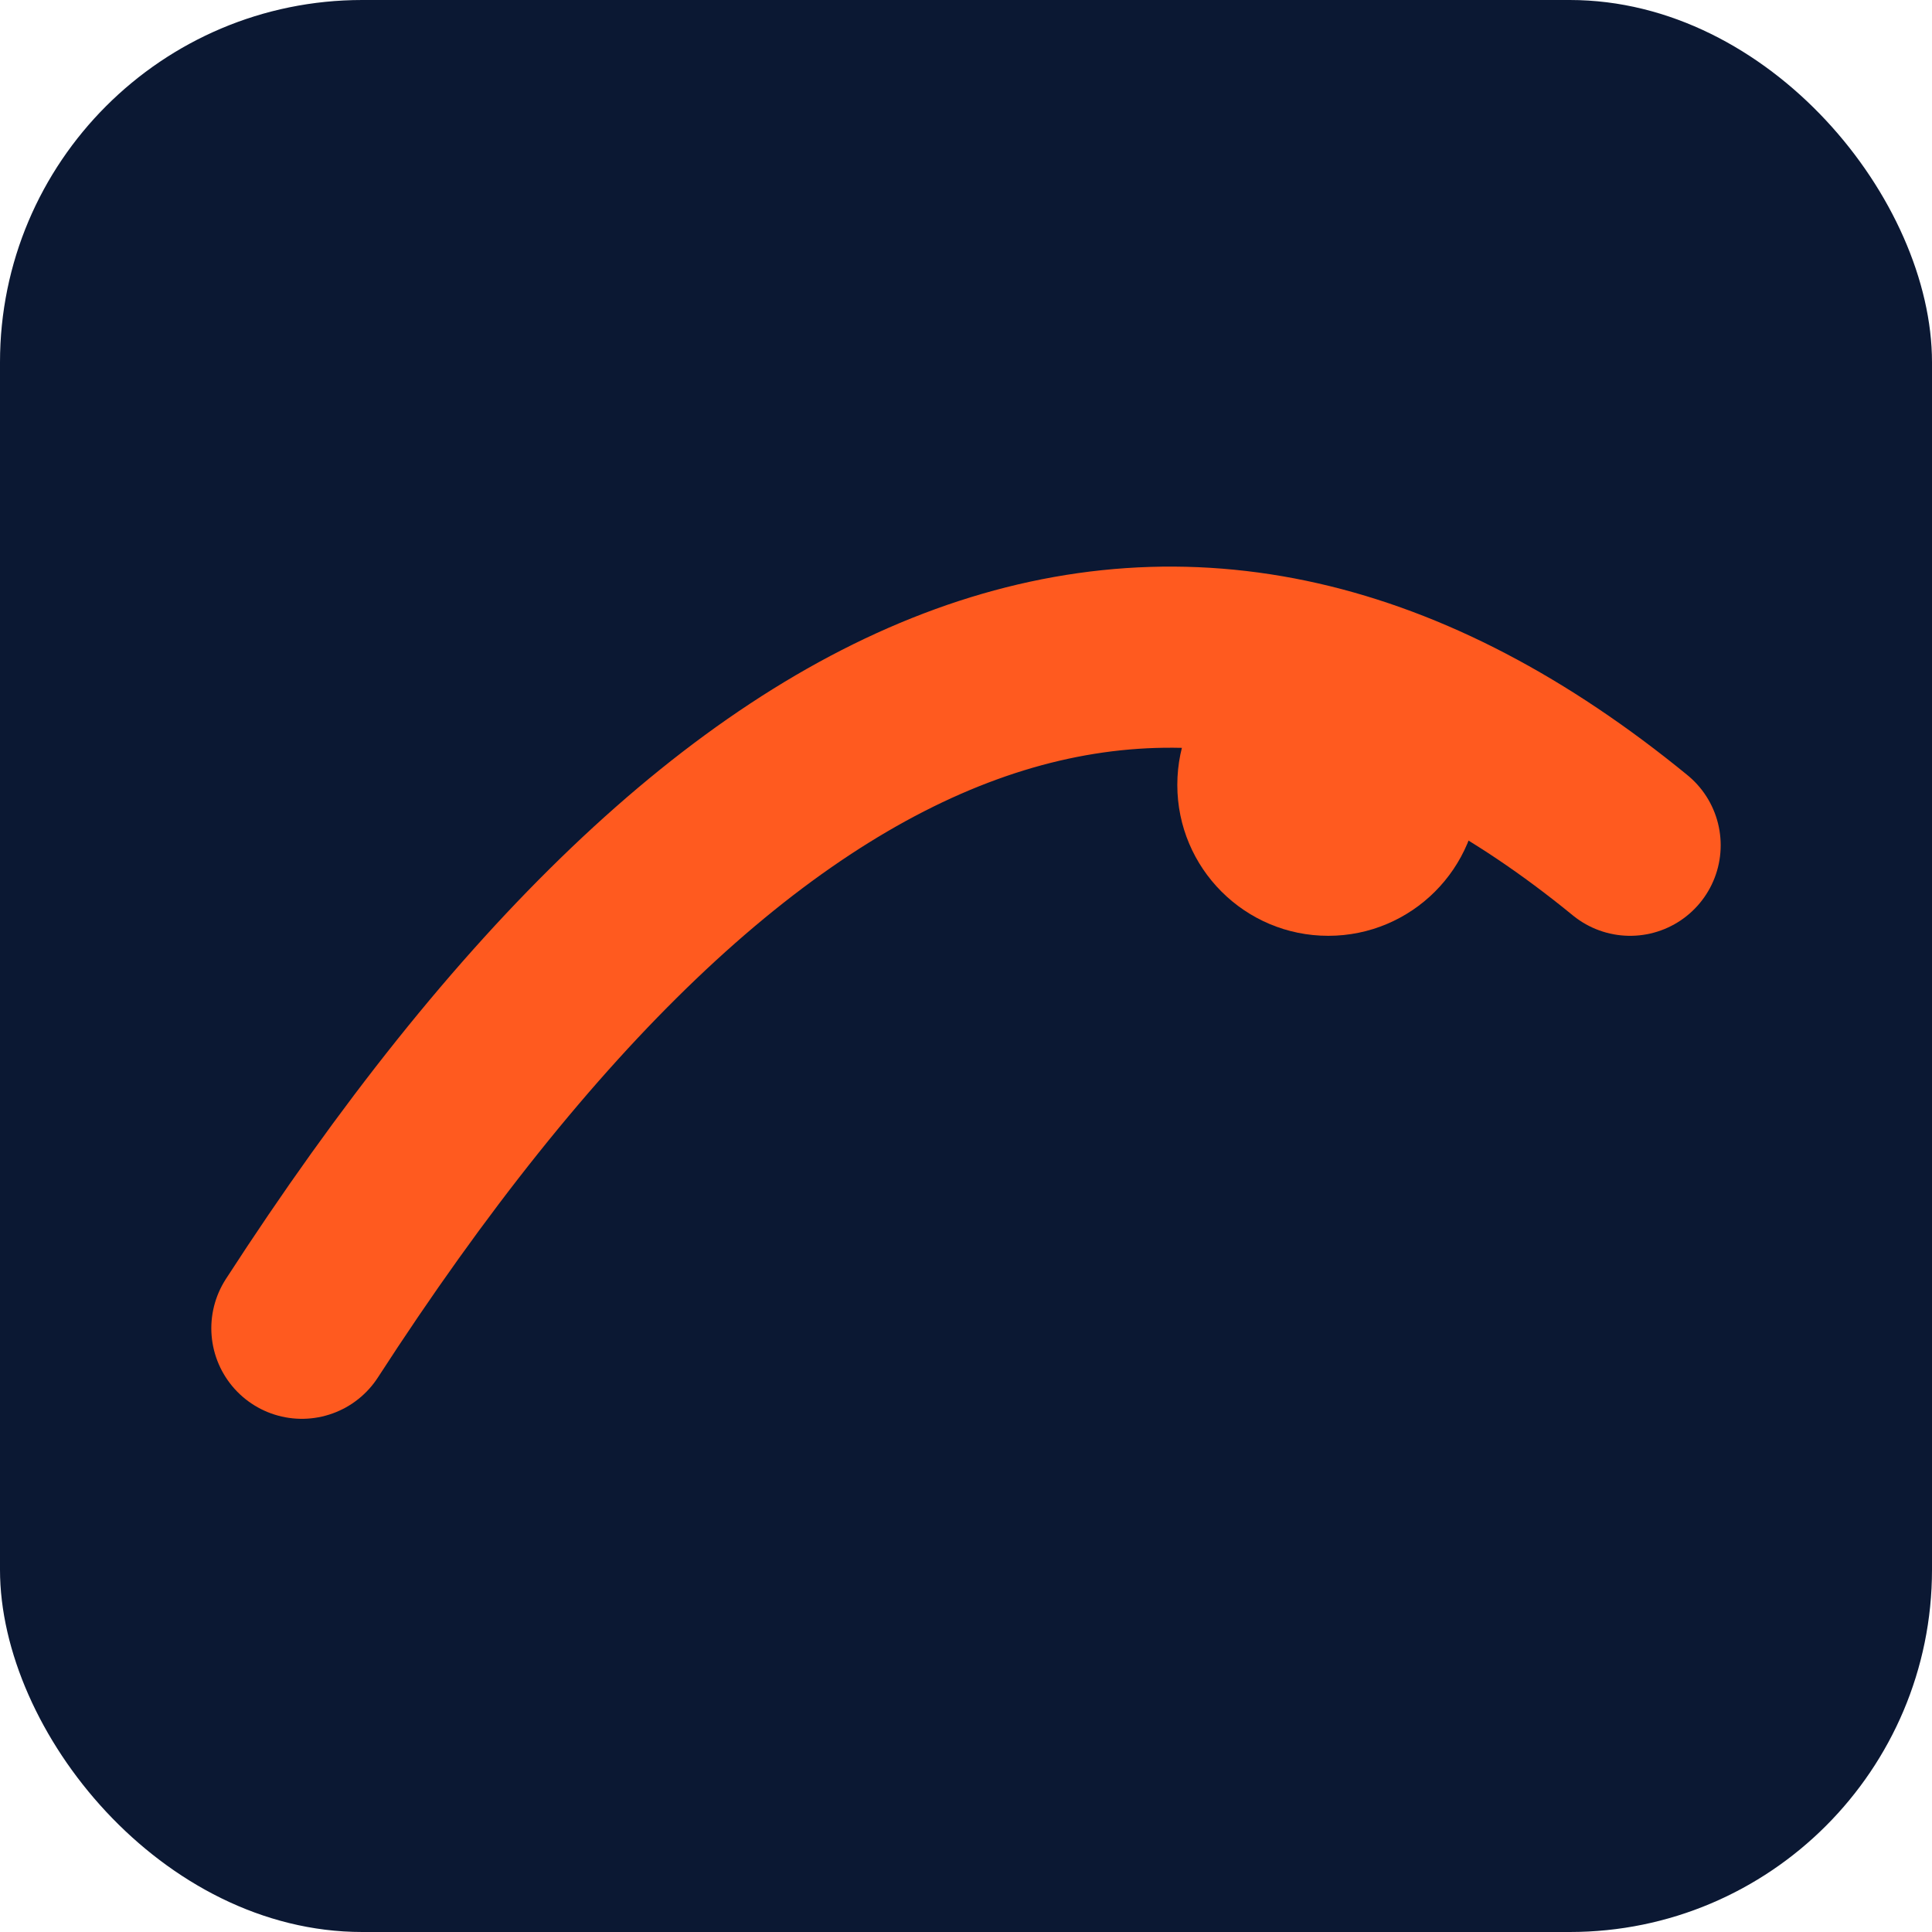 <svg xmlns="http://www.w3.org/2000/svg" viewBox="0 0 64 64"><rect width="64" height="64" rx="12" fill="#0b1833"/><path d="M10 44 Q32 10 54 28" stroke="#ff5a1f" stroke-width="6" fill="none" stroke-linecap="round"/><circle cx="44" cy="26" r="5" fill="#ff5a1f"/></svg>